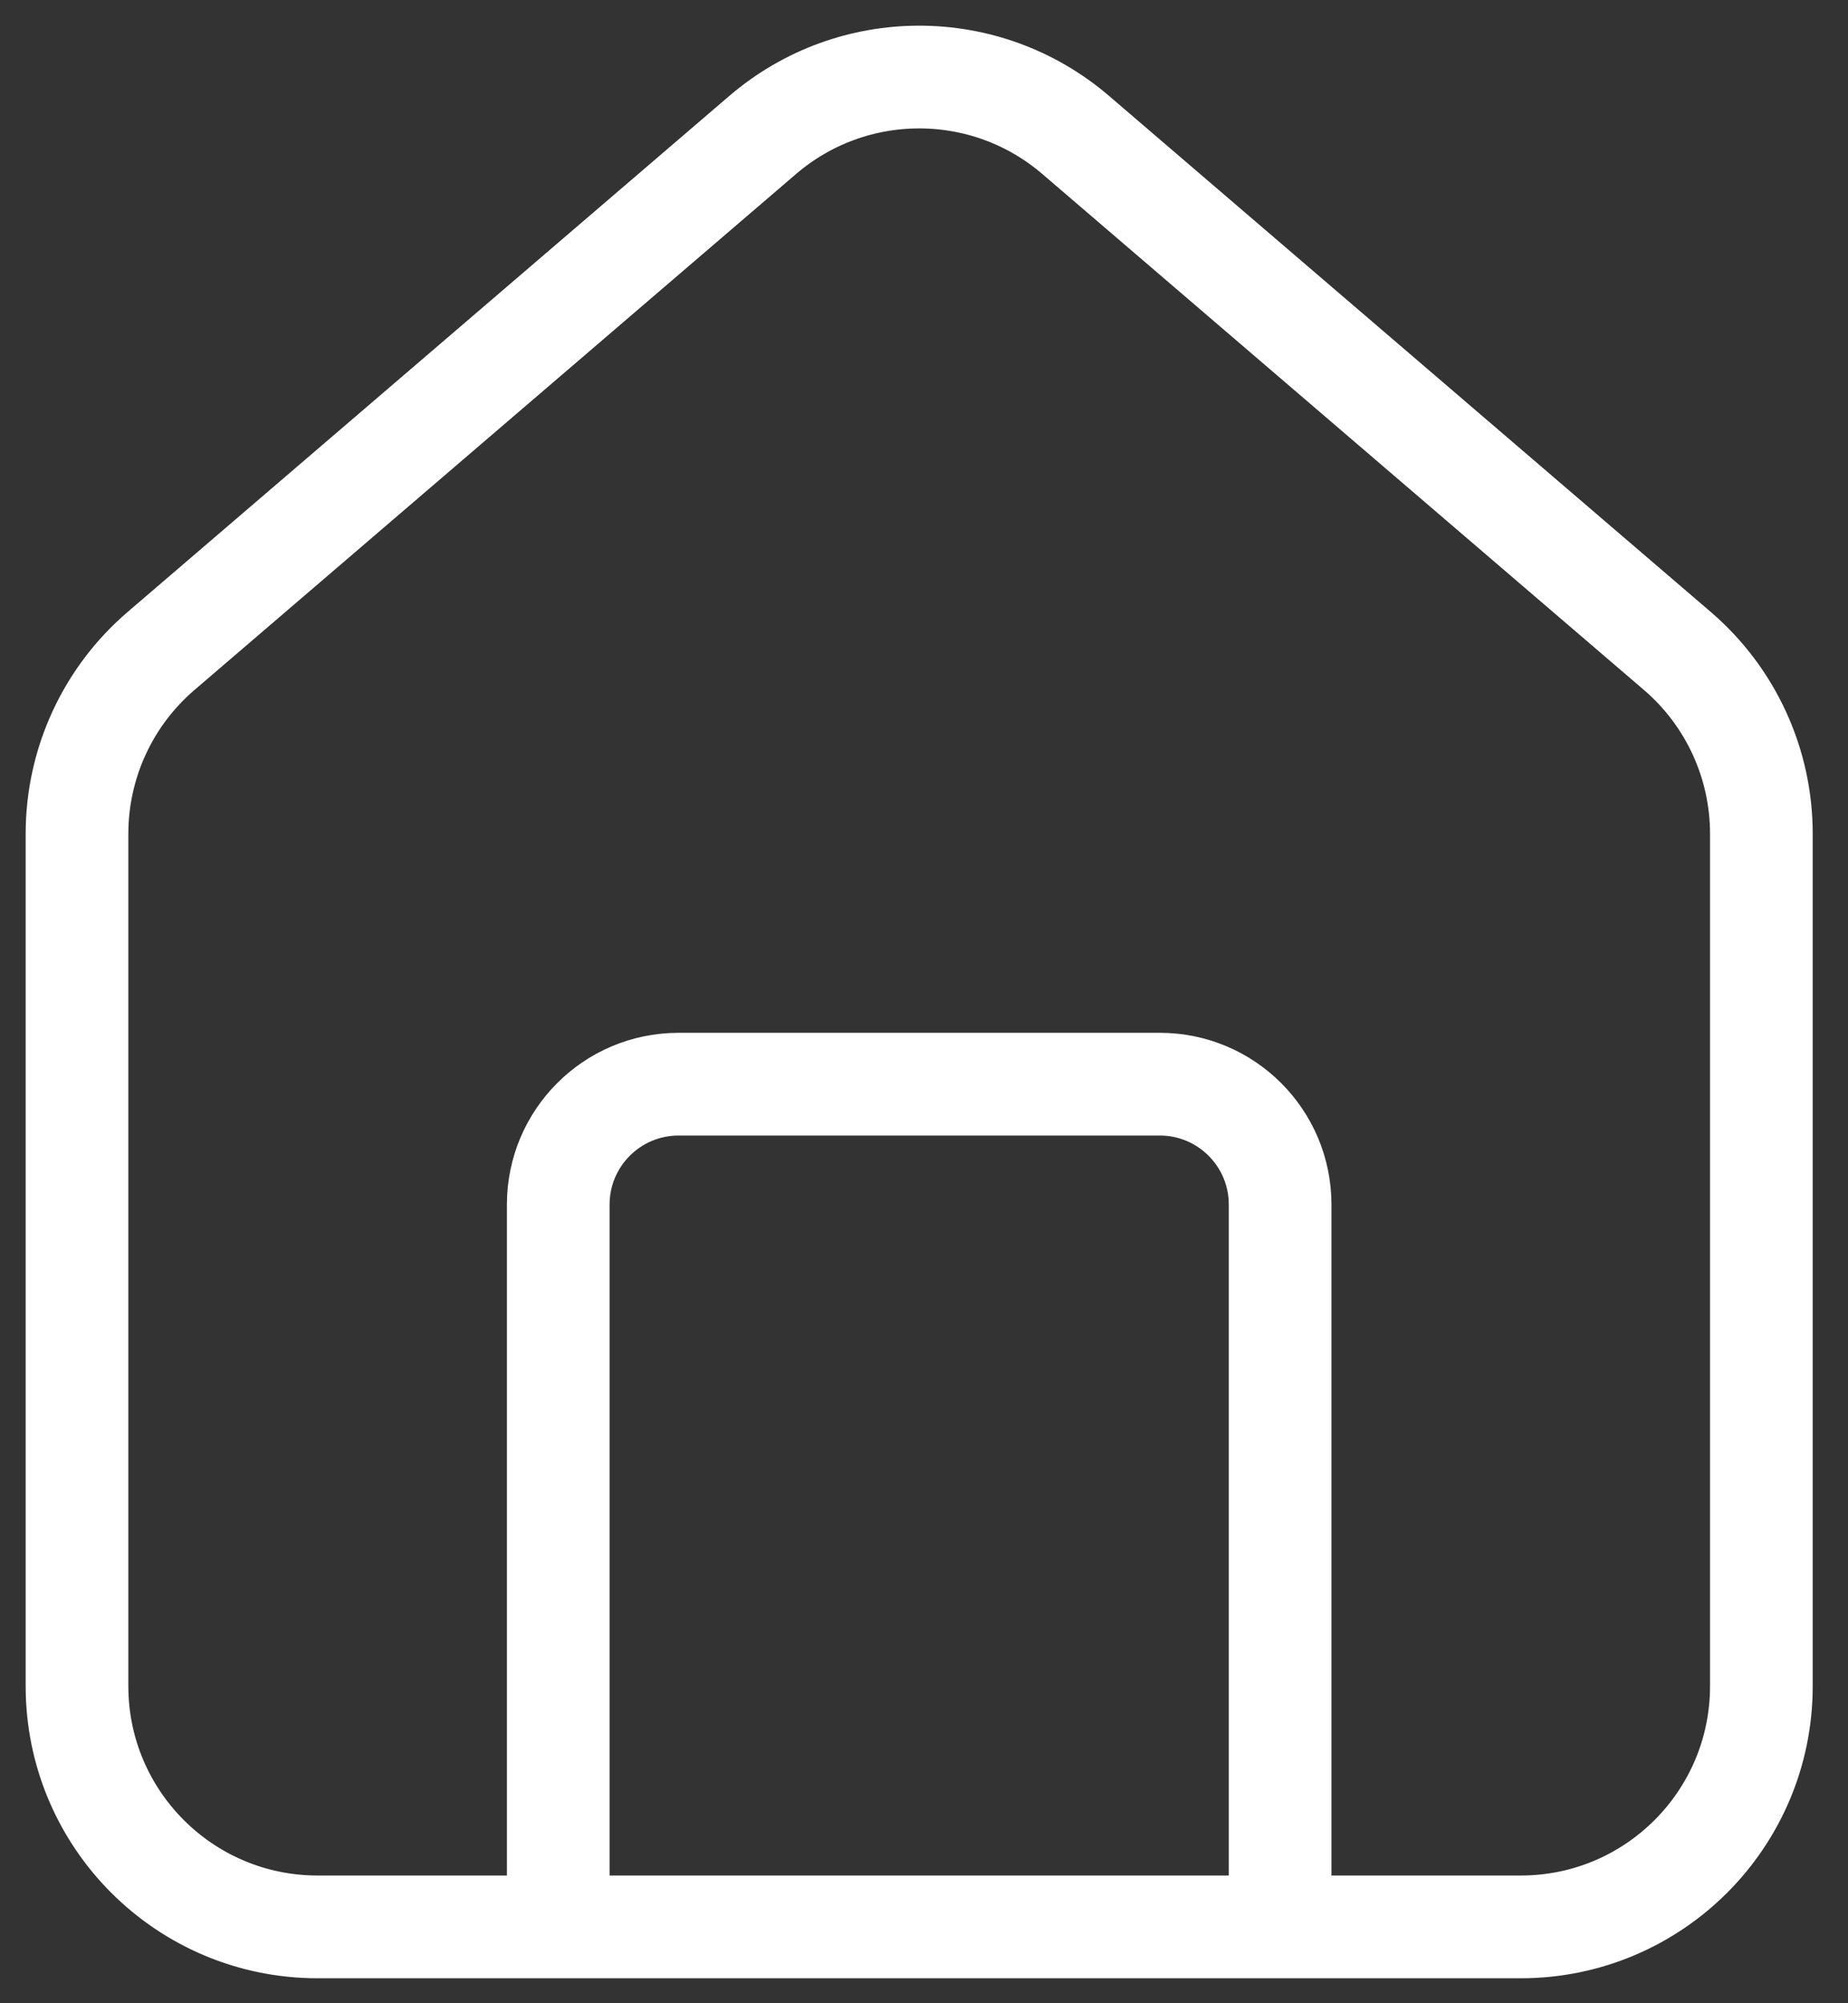 <svg width="48" height="52" viewBox="0 0 48 52" fill="none" xmlns="http://www.w3.org/2000/svg">
<rect x="0" y="0" width="48" height="52" fill="#333333" stroke="none"/>
<path d="M14.5 50.018H8.25C4.798 50.018 2 47.22 2 43.768V21.643C2 19.818 2.797 18.085 4.183 16.898L19.808 3.505C22.148 1.498 25.602 1.498 27.942 3.505L43.568 16.898C44.953 18.085 45.75 19.818 45.75 21.643V43.768C45.75 47.22 42.952 50.018 39.5 50.018H33.25M14.5 50.018V31.268C14.5 29.542 15.899 28.143 17.625 28.143H30.125C31.851 28.143 33.25 29.542 33.25 31.268V50.018M14.5 50.018H33.25" stroke="white" stroke-width="2.667" stroke-linecap="round" stroke-linejoin="round"/>
</svg>
